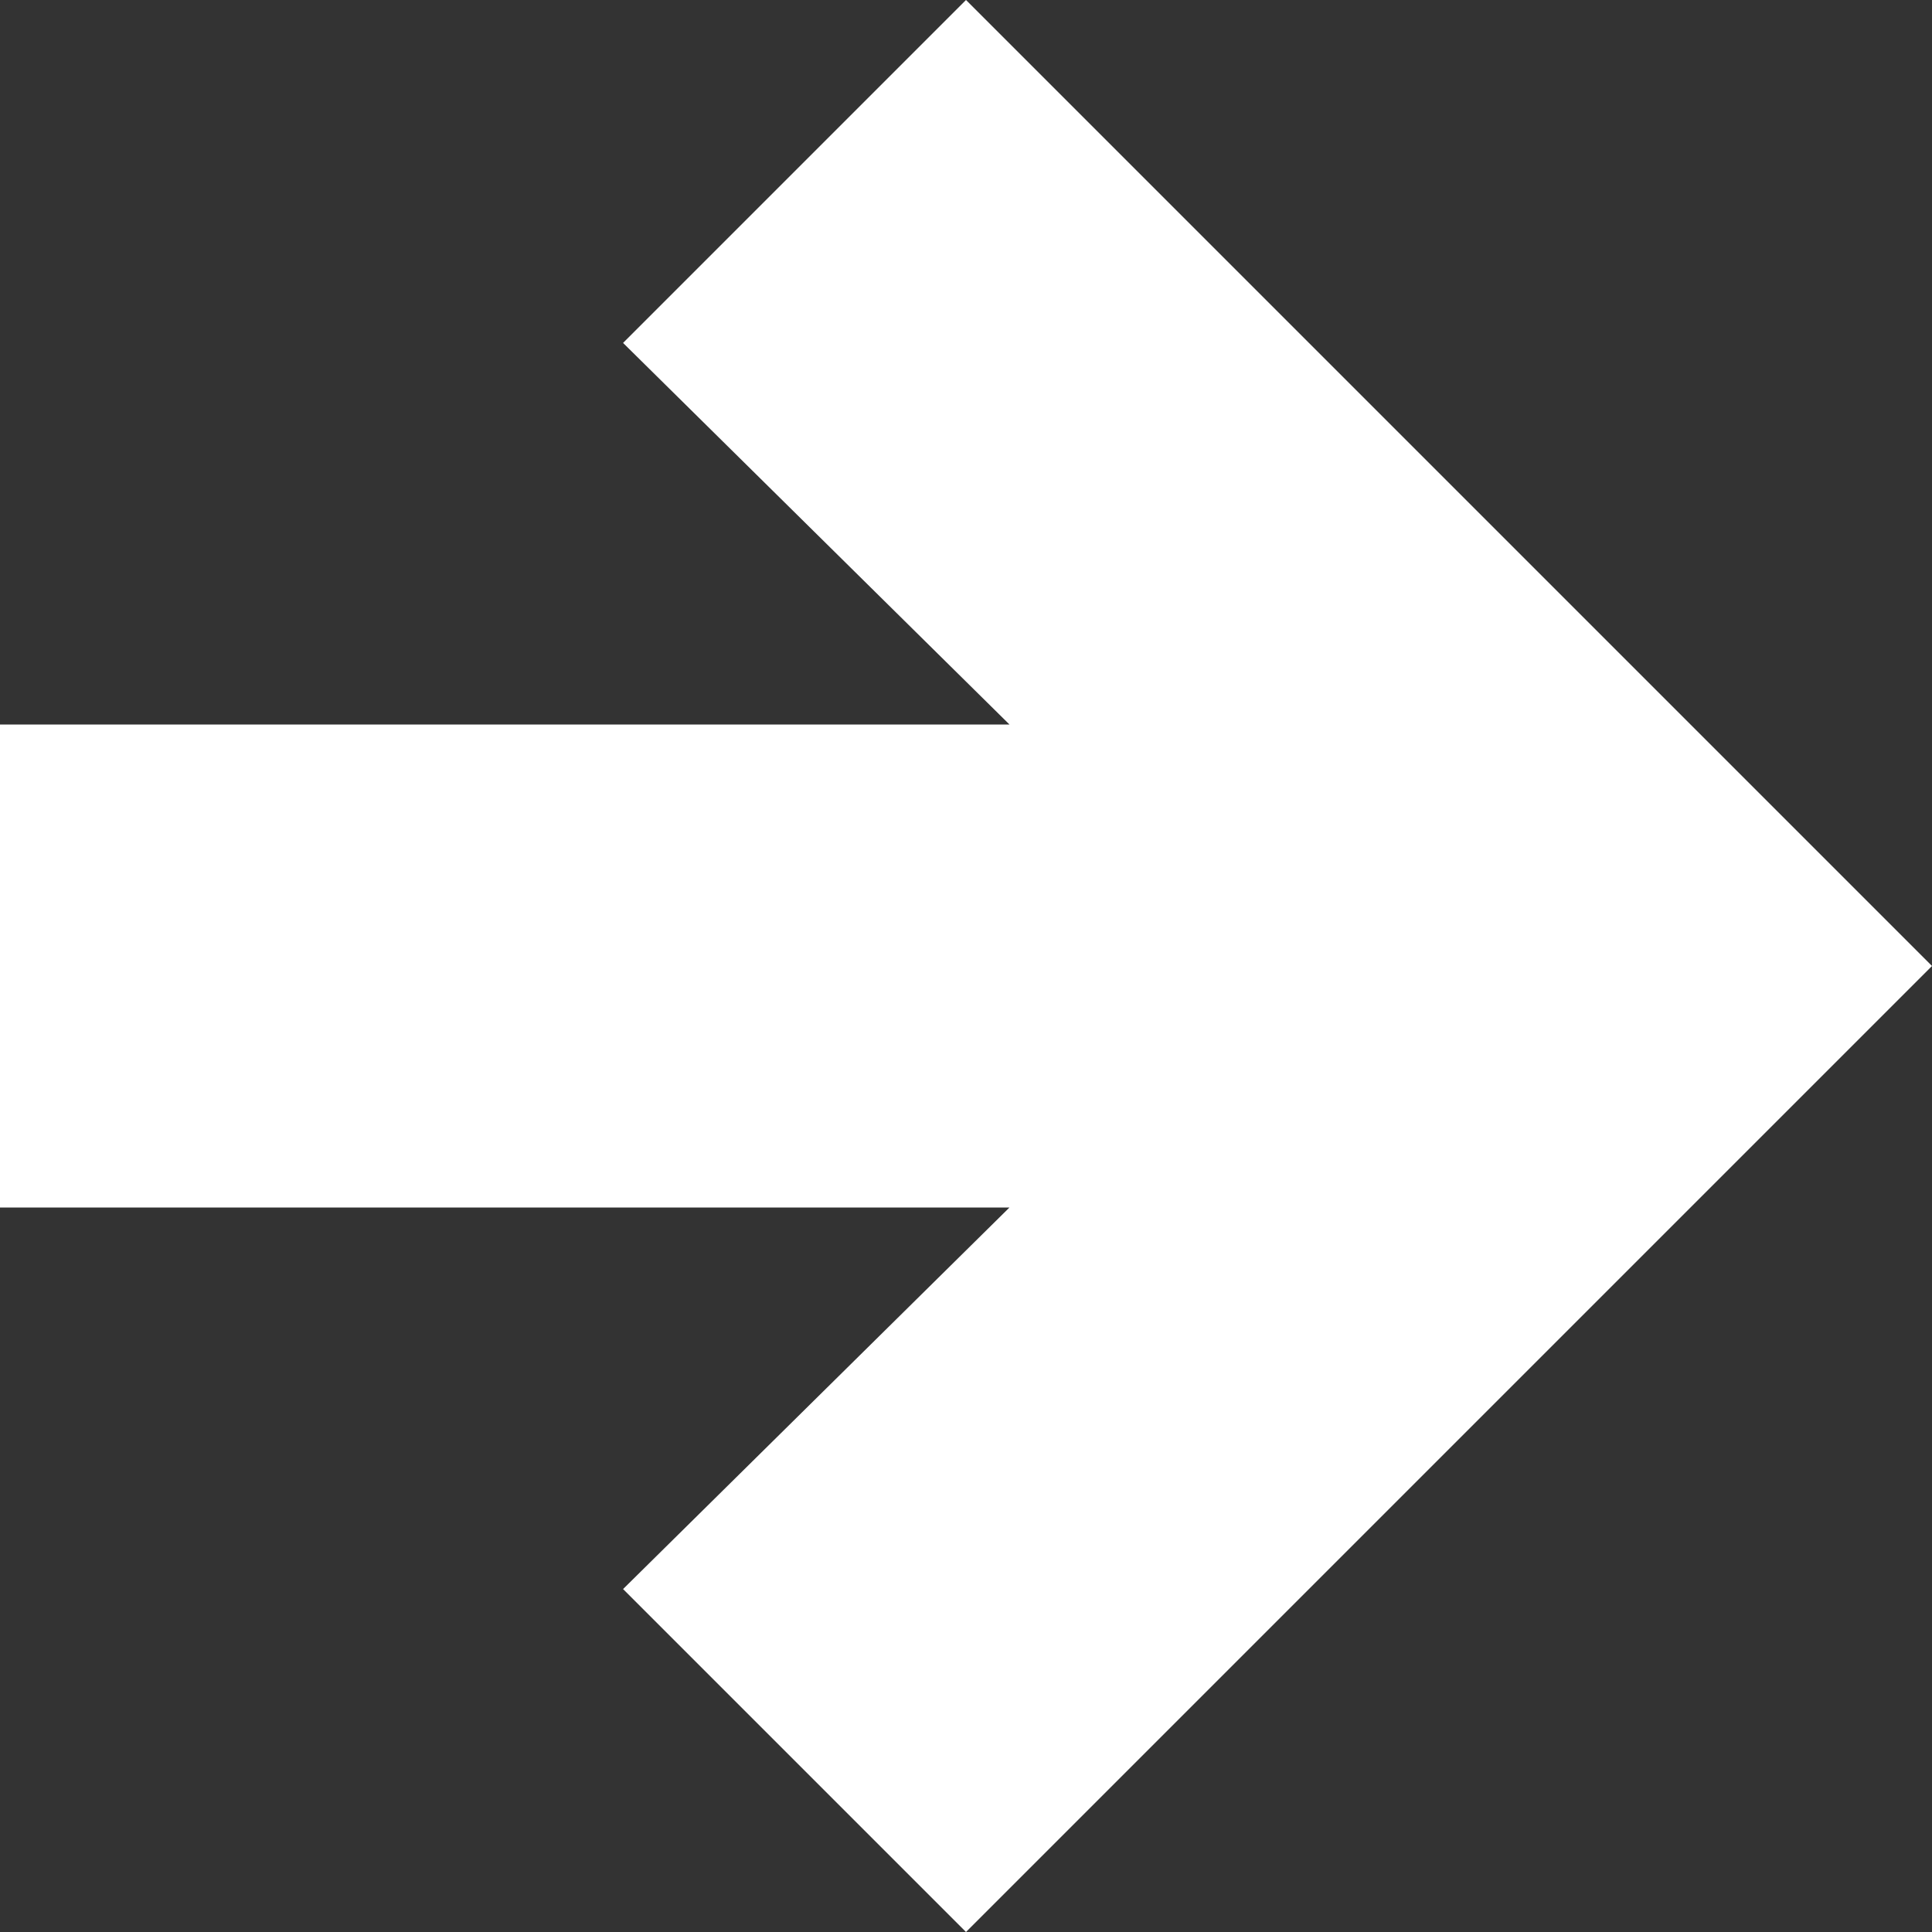 <?xml version="1.0" encoding="UTF-8"?> <svg xmlns="http://www.w3.org/2000/svg" xmlns:xlink="http://www.w3.org/1999/xlink" version="1.1" id="Layer_1" x="0px" y="0px" viewBox="0 0 40 40" style="enable-background:new 0 0 40 40;" xml:space="preserve"><rect x="0" y="0" width="40" height="40" fill="#333333" stroke="none"/> <style type="text/css"> .st0{fill:#FFFFFF;} </style> <polygon class="st0" points="35,25 40,20 20,0 12.9,7.1 20.9,15 0,15 0,25 20.9,25 12.9,32.9 20,40 35,25 35,25 "></polygon> </svg> 